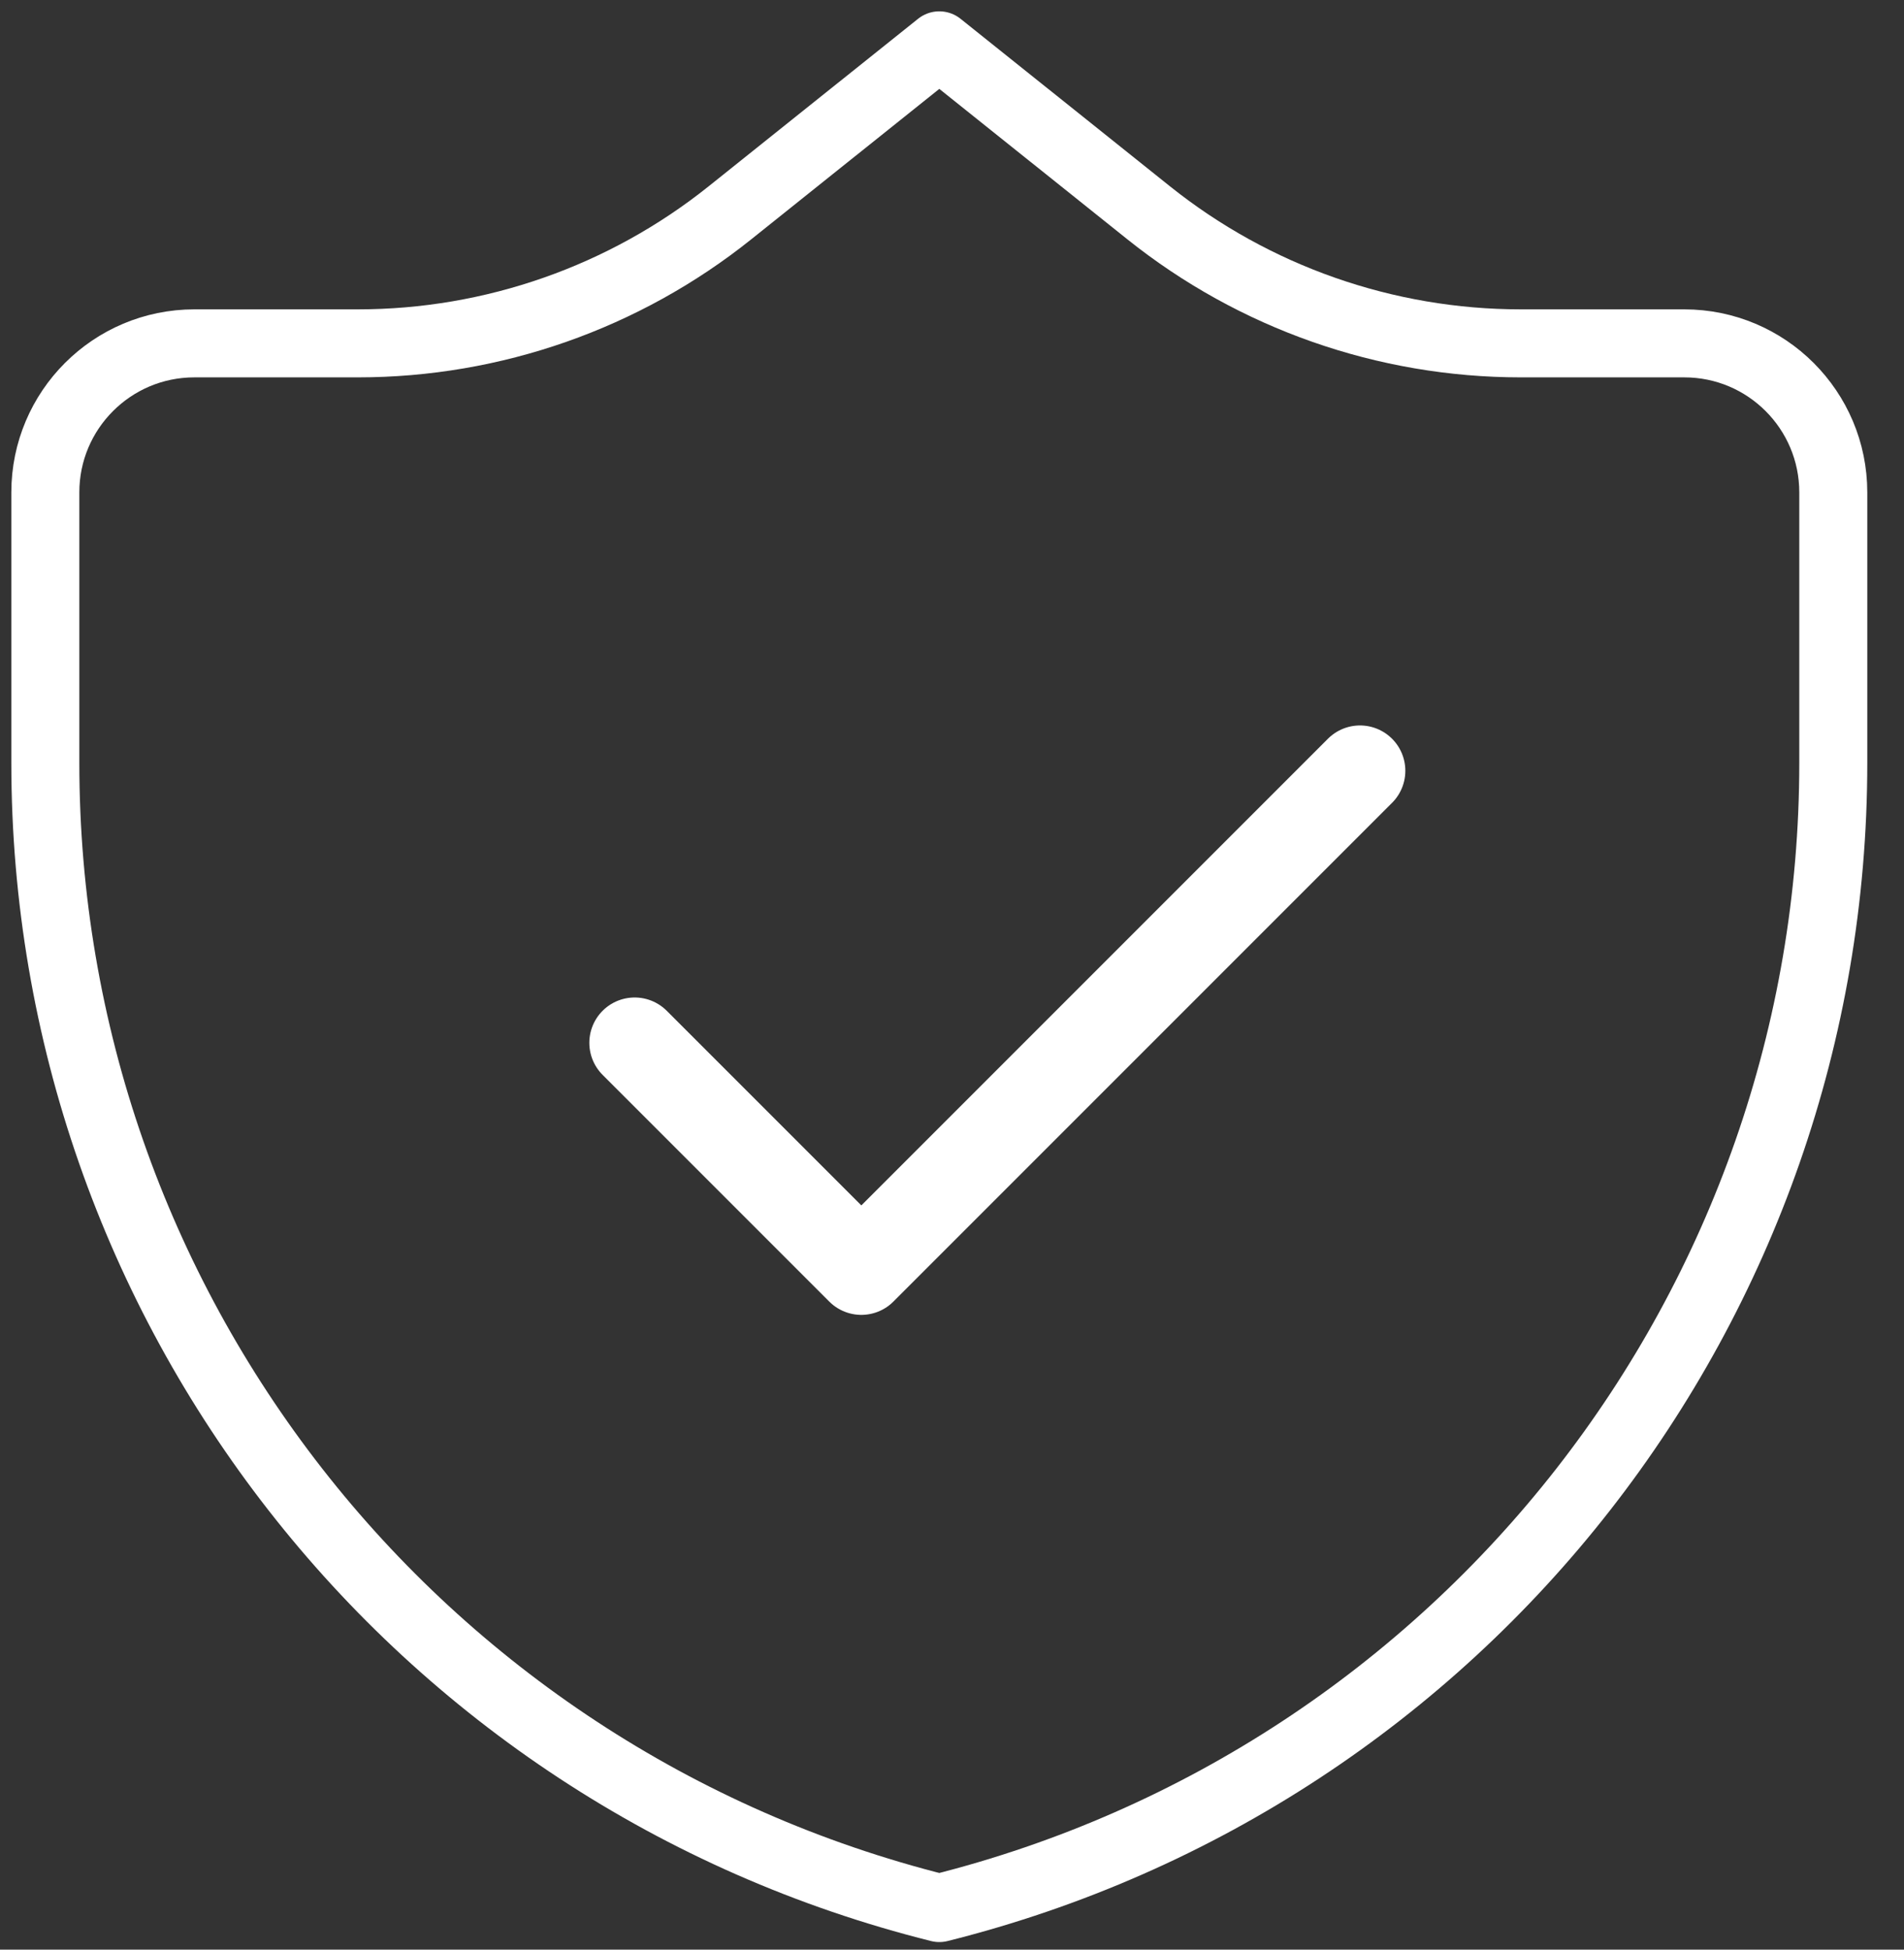 <?xml version="1.0" encoding="UTF-8"?> <svg xmlns="http://www.w3.org/2000/svg" width="42" height="43" viewBox="0 0 42 43" fill="none"><rect x="0" y="0" width="42" height="43" fill="#333333" stroke="none"/><path d="M40.44 16.826V10.86C40.44 9.045 38.969 7.573 37.153 7.573H33.548C30.563 7.573 27.667 6.557 25.336 4.692L20.72 1L16.104 4.692C13.773 6.557 10.877 7.573 7.892 7.573H4.287C2.472 7.573 1 9.045 1 10.86V16.826C1 28.773 9.13 39.186 20.72 42.083C32.309 39.186 40.44 28.773 40.44 16.826Z" stroke="white" stroke-width="1.5" stroke-linecap="round" stroke-linejoin="round"></path><path d="M30 17L19 28L14 23" stroke="white" stroke-width="2" stroke-linecap="round" stroke-linejoin="round"></path></svg> 